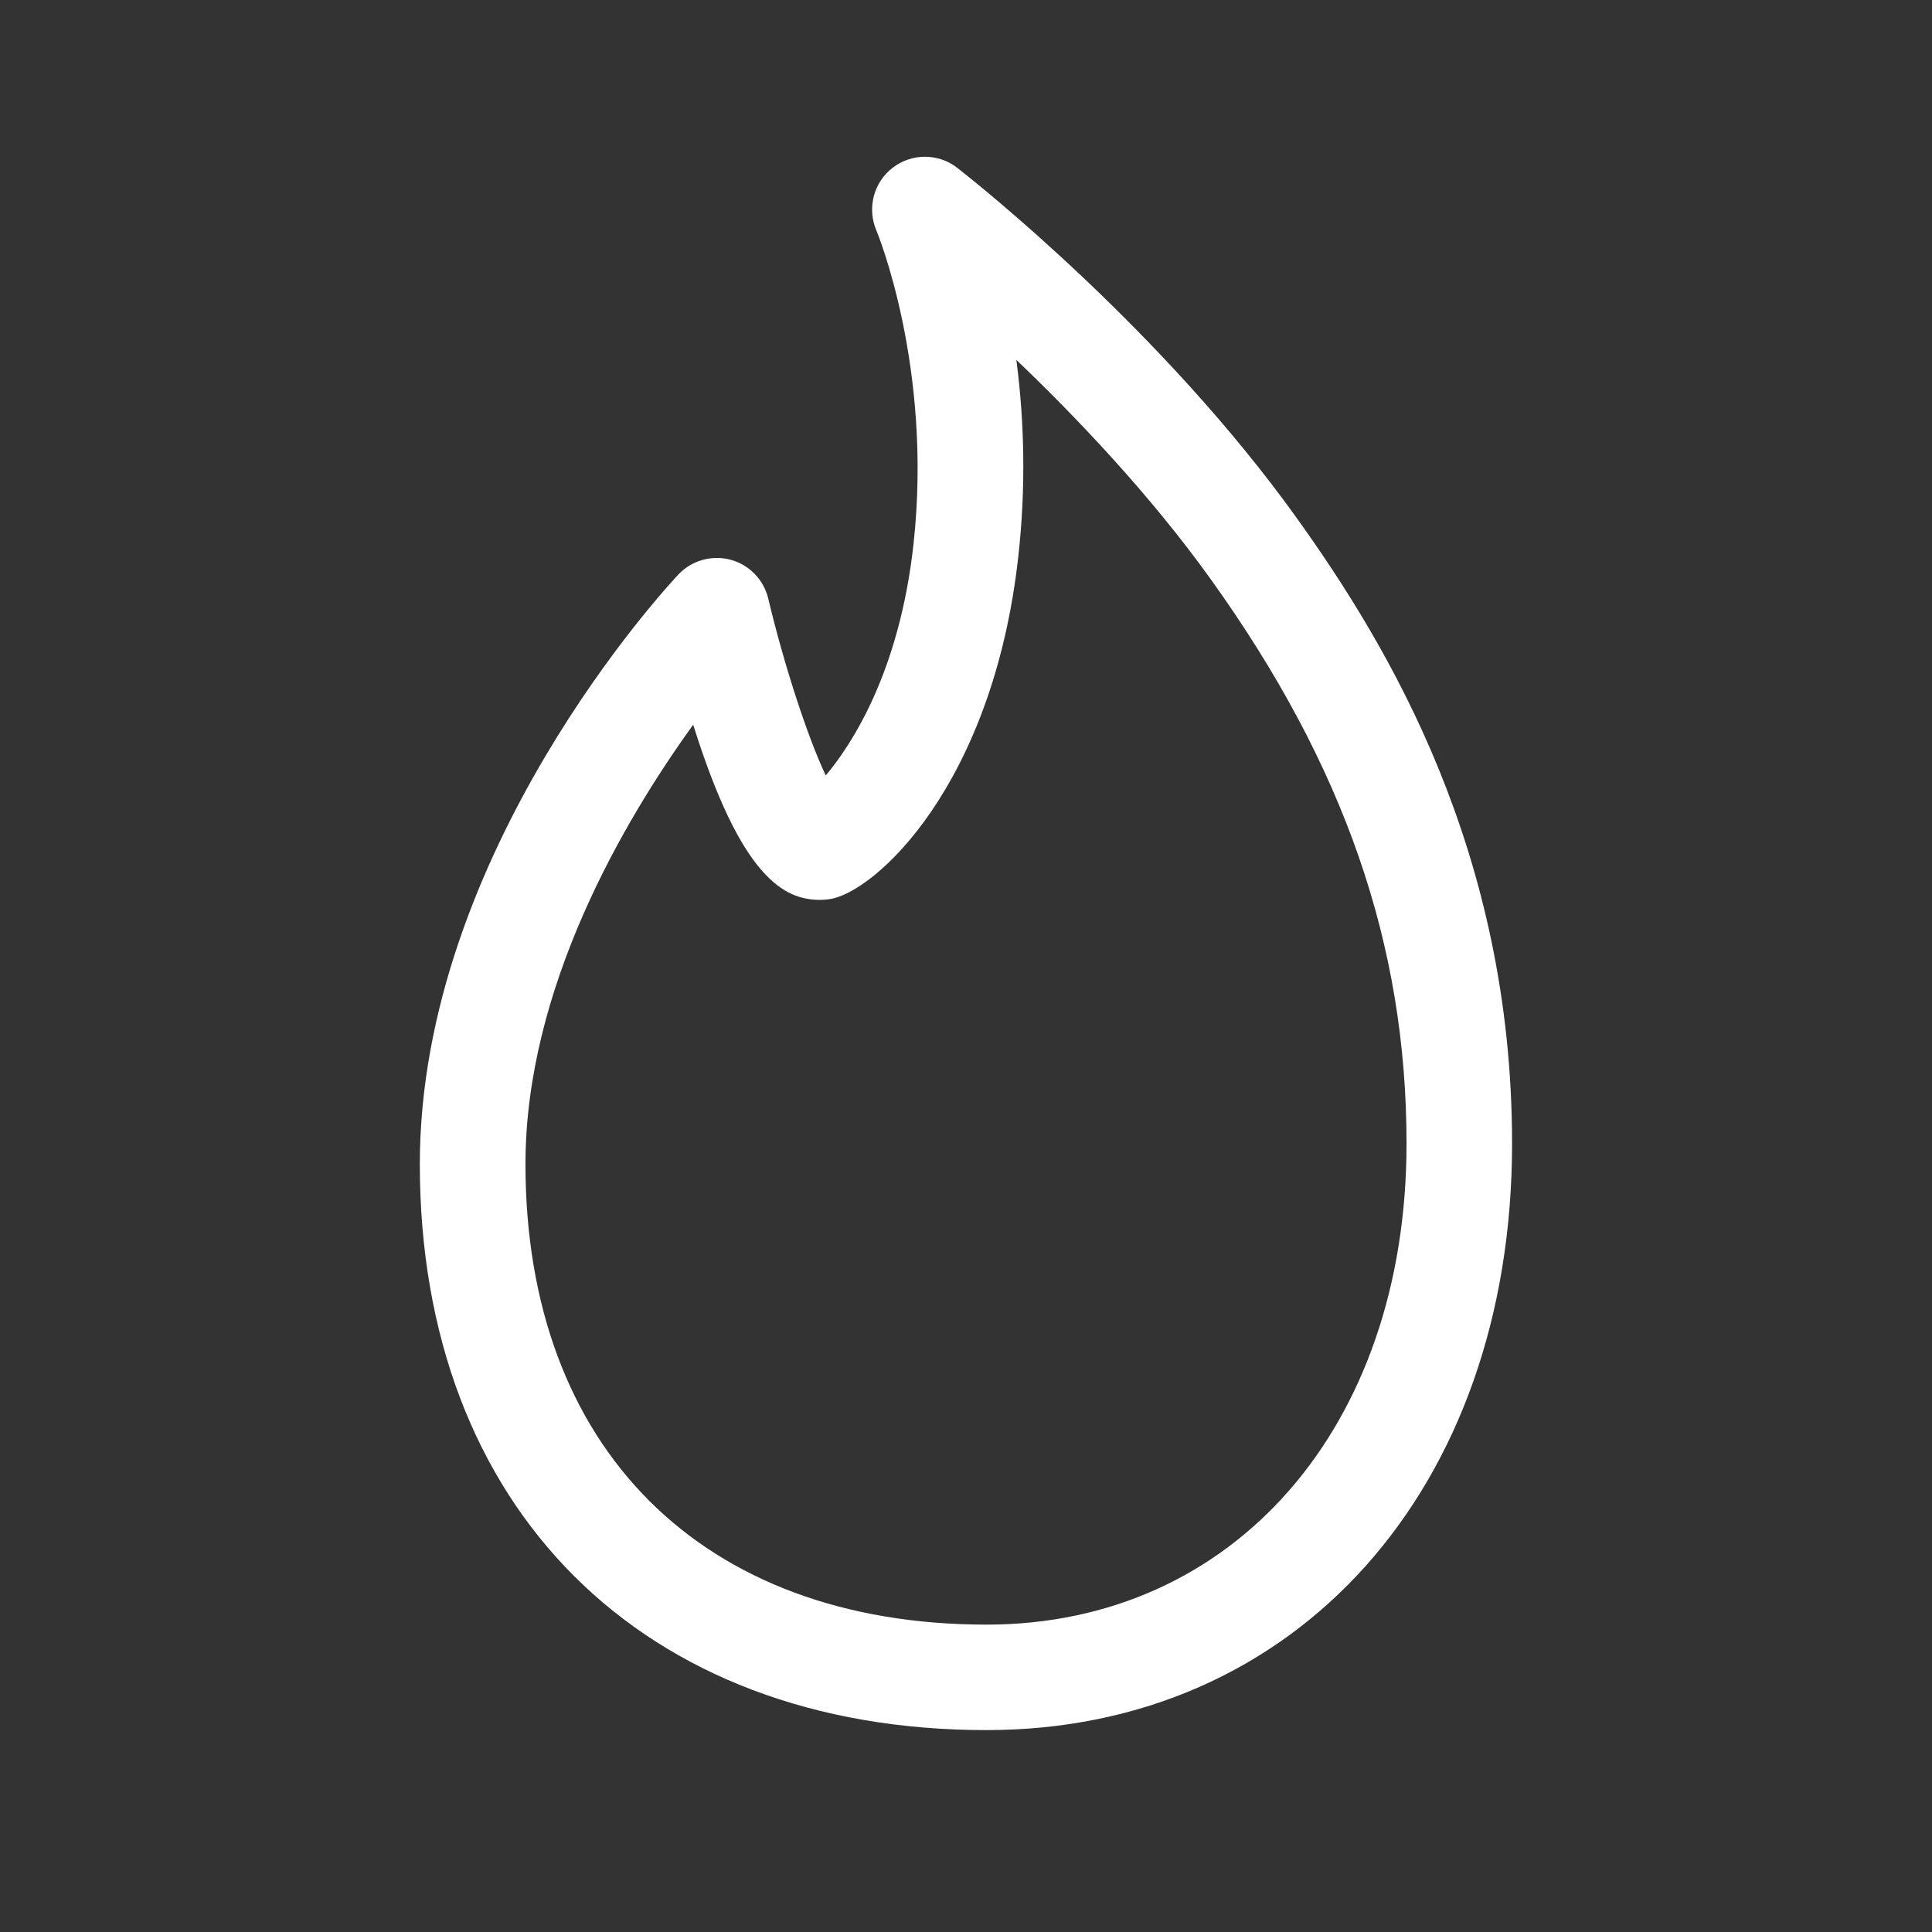 <?xml version="1.0" encoding="UTF-8"?> <svg xmlns="http://www.w3.org/2000/svg" id="Layer_1" data-name="Layer 1" viewBox="0 0 500 500"><rect x="0" y="0" width="500" height="500" fill="#333333" stroke="none"/><defs><style> .cls-1 { fill: #fff; } </style></defs><path class="cls-1" d="m263.04,93.15c15.39,14.71,34.52,34.74,50.33,56.79,34.55,48.18,50.64,94.58,50.64,146.02,0,73.3-44.69,124.49-108.69,124.49-73.61,0-119.33-45.66-119.33-119.17,0-45.55,25.4-88.8,43.41-113.72,12.45,39.75,23.57,45.33,32.88,45.33.61,0,1.86-.09,2.32-.18,11.72-1.58,42.46-29.43,48.97-88.99,1.85-16.83,1.66-33.8-.54-50.58m72.54,40.89c-34.77-48.51-82.49-86.41-87.84-90.6-4.93-3.83-11.82-3.8-16.73,0-4.93,3.8-6.65,10.46-4.19,16.23.15.34,14.63,35.24,9.61,81.1-3.65,33.31-16.14,52.12-22.72,59.93-4.72-10.04-10.71-28.29-14.89-45.82-1.19-4.9-4.94-8.74-9.84-10.04-4.9-1.24-10.03.25-13.44,3.89-2.72,2.9-66.88,71.87-66.88,152.56,0,88.97,57.57,146.47,146.66,146.47,80.09,0,136.01-62.42,136.01-151.79,0-75.44-31.82-128.55-55.75-161.92"></path></svg> 